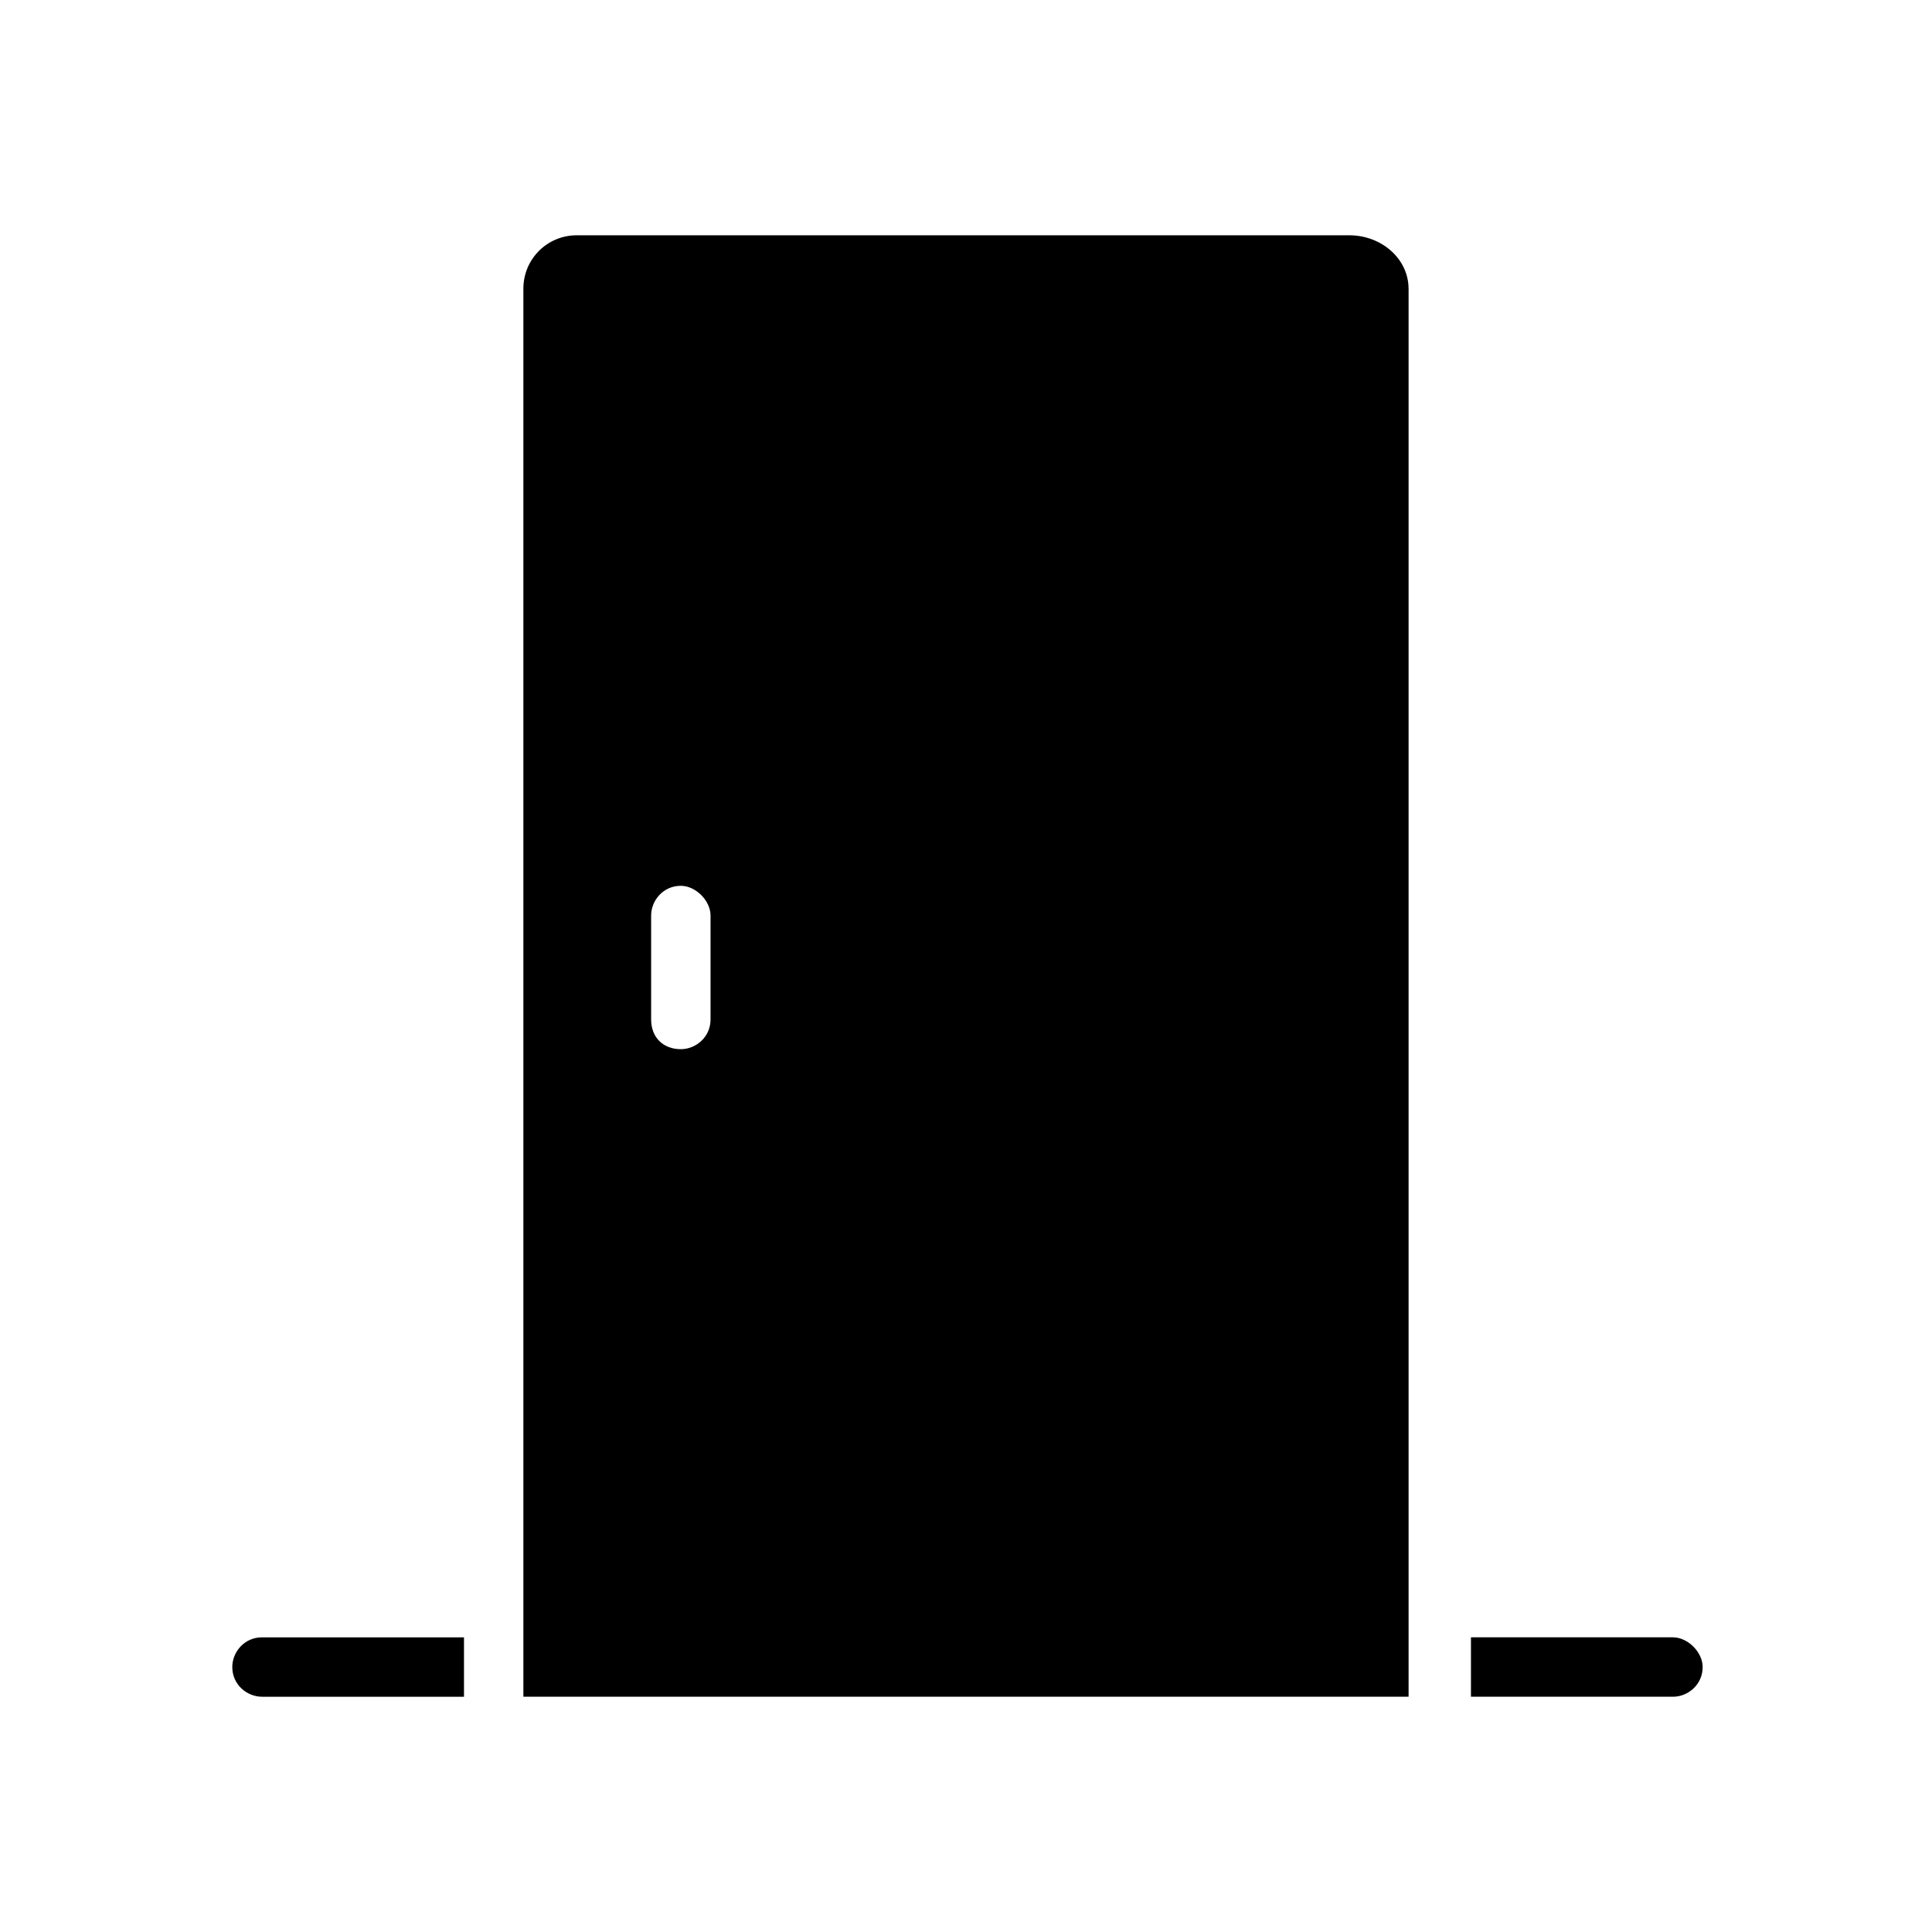 <?xml version="1.0" encoding="UTF-8"?>
<!-- Uploaded to: ICON Repo, www.svgrepo.com, Generator: ICON Repo Mixer Tools -->
<svg fill="#000000" width="800px" height="800px" version="1.1" viewBox="144 144 512 512" xmlns="http://www.w3.org/2000/svg">
 <path d="m213.43 577.91h53.531v15.742h-53.531c-3.938 0-7.871-3.148-7.871-7.871 0-3.934 3.148-7.871 7.871-7.871zm303.86-357.39v373.13h-234.59v-373.13c0-7.871 6.297-14.168 14.168-14.168h204.67c8.66 0 15.746 6.297 15.746 14.168zm-184.99 166.1c0-3.938-3.938-7.871-7.871-7.871-4.723 0-7.871 3.938-7.871 7.871v27.551c0 4.723 3.148 7.871 7.871 7.871 3.938 0 7.871-3.148 7.871-7.871zm255.05 191.29h-53.531v15.742h53.531c3.938 0 7.871-3.148 7.871-7.871 0.004-3.934-3.934-7.871-7.871-7.871z"/>
</svg>